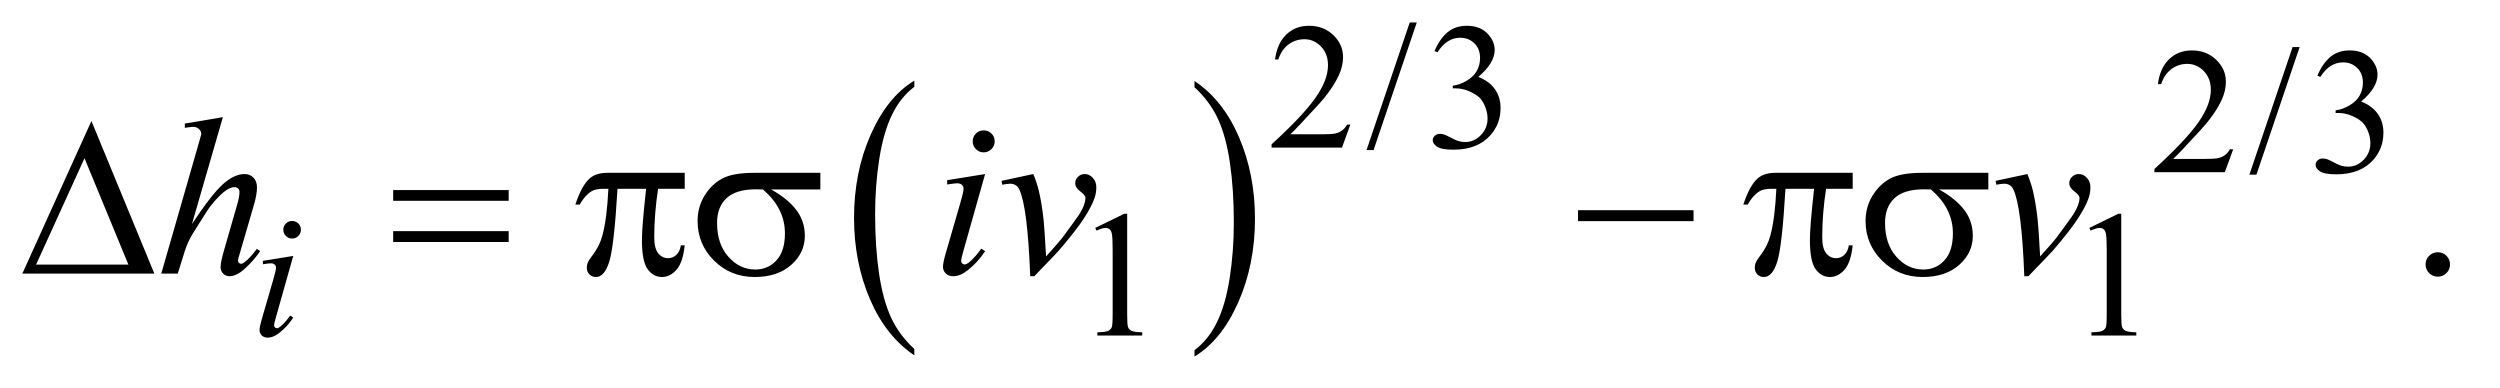 <?xml version="1.0" encoding="UTF-8"?>
<!DOCTYPE svg PUBLIC '-//W3C//DTD SVG 1.0//EN'
          'http://www.w3.org/TR/2001/REC-SVG-20010904/DTD/svg10.dtd'>
<svg stroke-dasharray="none" shape-rendering="auto" xmlns="http://www.w3.org/2000/svg" font-family="'Dialog'" text-rendering="auto" width="174" fill-opacity="1" color-interpolation="auto" color-rendering="auto" preserveAspectRatio="xMidYMid meet" font-size="12px" viewBox="0 0 174 27" fill="black" xmlns:xlink="http://www.w3.org/1999/xlink" stroke="black" image-rendering="auto" stroke-miterlimit="10" stroke-linecap="square" stroke-linejoin="miter" font-style="normal" stroke-width="1" height="27" stroke-dashoffset="0" font-weight="normal" stroke-opacity="1"
><!--Generated by the Batik Graphics2D SVG Generator--><defs id="genericDefs"
  /><g
  ><defs id="defs1"
    ><clipPath clipPathUnits="userSpaceOnUse" id="clipPath1"
      ><path d="M0.974 1.847 L110.905 1.847 L110.905 18.653 L0.974 18.653 L0.974 1.847 Z"
      /></clipPath
      ><clipPath clipPathUnits="userSpaceOnUse" id="clipPath2"
      ><path d="M31.114 59.199 L31.114 597.848 L3543.293 597.848 L3543.293 59.199 Z"
      /></clipPath
    ></defs
    ><g transform="scale(1.576,1.576) translate(-0.974,-1.847) matrix(0.031,0,0,0.031,0,0)"
    ><path d="M1333.984 556.781 L1333.984 565.797 Q1293.359 538.516 1270.719 485.703 Q1248.078 432.891 1248.078 370.125 Q1248.078 304.828 1271.891 251.188 Q1295.703 197.531 1333.984 174.438 L1333.984 183.25 Q1314.844 197.531 1302.547 222.312 Q1290.25 247.078 1284.172 285.188 Q1278.109 323.297 1278.109 364.656 Q1278.109 411.484 1283.703 449.281 Q1289.312 487.062 1300.828 511.938 Q1312.359 536.828 1333.984 556.781 Z" stroke="none" clip-path="url(#clipPath2)"
    /></g
    ><g transform="matrix(0.049,0,0,0.049,-1.535,-2.91)"
    ><path d="M1728 183.25 L1728 174.438 Q1768.625 201.516 1791.266 254.328 Q1813.906 307.125 1813.906 369.906 Q1813.906 435.203 1790.094 488.953 Q1766.281 542.703 1728 565.797 L1728 556.781 Q1747.297 542.5 1759.594 517.719 Q1771.891 492.953 1777.875 454.953 Q1783.875 416.938 1783.875 375.375 Q1783.875 328.75 1778.344 290.859 Q1772.828 252.953 1761.234 228.078 Q1749.641 203.203 1728 183.25 Z" stroke="none" clip-path="url(#clipPath2)"
    /></g
    ><g transform="matrix(0.049,0,0,0.049,-1.535,-2.91)"
    ><path d="M1949.375 236.375 L1937.5 269 L1837.5 269 L1837.5 264.375 Q1881.625 224.125 1899.625 198.625 Q1917.625 173.125 1917.625 152 Q1917.625 135.875 1907.75 125.5 Q1897.875 115.125 1884.125 115.125 Q1871.625 115.125 1861.688 122.438 Q1851.75 129.75 1847 143.875 L1842.375 143.875 Q1845.5 120.75 1858.438 108.375 Q1871.375 96 1890.75 96 Q1911.375 96 1925.188 109.25 Q1939 122.5 1939 140.5 Q1939 153.375 1933 166.25 Q1923.75 186.5 1903 209.125 Q1871.875 243.125 1864.125 250.125 L1908.375 250.125 Q1921.875 250.125 1927.312 249.125 Q1932.75 248.125 1937.125 245.062 Q1941.5 242 1944.75 236.375 L1949.375 236.375 ZM2043.75 91.25 L1982.375 272.5 L1972.375 272.5 L2033.75 91.25 L2043.75 91.25 ZM2069 131.75 Q2076.25 114.625 2087.312 105.312 Q2098.375 96 2114.875 96 Q2135.25 96 2146.125 109.25 Q2154.375 119.125 2154.375 130.375 Q2154.375 148.875 2131.125 168.625 Q2146.75 174.75 2154.75 186.125 Q2162.75 197.5 2162.75 212.875 Q2162.75 234.875 2148.75 251 Q2130.5 272 2095.875 272 Q2078.75 272 2072.562 267.75 Q2066.375 263.5 2066.375 258.625 Q2066.375 255 2069.312 252.25 Q2072.25 249.5 2076.375 249.5 Q2079.5 249.5 2082.75 250.5 Q2084.875 251.125 2092.375 255.062 Q2099.875 259 2102.75 259.75 Q2107.375 261.125 2112.625 261.125 Q2125.375 261.125 2134.812 251.25 Q2144.25 241.375 2144.25 227.875 Q2144.25 218 2139.875 208.625 Q2136.625 201.625 2132.75 198 Q2127.375 193 2118 188.938 Q2108.625 184.875 2098.875 184.875 L2094.875 184.875 L2094.875 181.125 Q2104.75 179.875 2114.688 174 Q2124.625 168.125 2129.125 159.875 Q2133.625 151.625 2133.625 141.75 Q2133.625 128.875 2125.562 120.938 Q2117.5 113 2105.5 113 Q2086.125 113 2073.125 133.75 L2069 131.75 Z" stroke="none" clip-path="url(#clipPath2)"
    /></g
    ><g transform="matrix(0.049,0,0,0.049,-1.535,-2.91)"
    ><path d="M3203.375 271.375 L3191.5 304 L3091.5 304 L3091.5 299.375 Q3135.625 259.125 3153.625 233.625 Q3171.625 208.125 3171.625 187 Q3171.625 170.875 3161.75 160.5 Q3151.875 150.125 3138.125 150.125 Q3125.625 150.125 3115.688 157.438 Q3105.75 164.75 3101 178.875 L3096.375 178.875 Q3099.5 155.75 3112.438 143.375 Q3125.375 131 3144.75 131 Q3165.375 131 3179.188 144.25 Q3193 157.5 3193 175.5 Q3193 188.375 3187 201.25 Q3177.75 221.5 3157 244.125 Q3125.875 278.125 3118.125 285.125 L3162.375 285.125 Q3175.875 285.125 3181.312 284.125 Q3186.75 283.125 3191.125 280.062 Q3195.5 277 3198.75 271.375 L3203.375 271.375 ZM3297.75 126.25 L3236.375 307.5 L3226.375 307.5 L3287.75 126.25 L3297.75 126.25 ZM3323 166.75 Q3330.25 149.625 3341.312 140.312 Q3352.375 131 3368.875 131 Q3389.25 131 3400.125 144.25 Q3408.375 154.125 3408.375 165.375 Q3408.375 183.875 3385.125 203.625 Q3400.75 209.75 3408.75 221.125 Q3416.75 232.5 3416.75 247.875 Q3416.75 269.875 3402.75 286 Q3384.5 307 3349.875 307 Q3332.75 307 3326.562 302.75 Q3320.375 298.5 3320.375 293.625 Q3320.375 290 3323.312 287.25 Q3326.25 284.5 3330.375 284.5 Q3333.5 284.5 3336.75 285.5 Q3338.875 286.125 3346.375 290.062 Q3353.875 294 3356.75 294.75 Q3361.375 296.125 3366.625 296.125 Q3379.375 296.125 3388.812 286.25 Q3398.25 276.375 3398.25 262.875 Q3398.25 253 3393.875 243.625 Q3390.625 236.625 3386.75 233 Q3381.375 228 3372 223.938 Q3362.625 219.875 3352.875 219.875 L3348.875 219.875 L3348.875 216.125 Q3358.75 214.875 3368.688 209 Q3378.625 203.125 3383.125 194.875 Q3387.625 186.625 3387.625 176.75 Q3387.625 163.875 3379.562 155.938 Q3371.5 148 3359.5 148 Q3340.125 148 3327.125 168.75 L3323 166.75 Z" stroke="none" clip-path="url(#clipPath2)"
    /></g
    ><g transform="matrix(0.049,0,0,0.049,-1.535,-2.91)"
    ><path d="M1587 383.125 L1628.25 363 L1632.375 363 L1632.375 506.125 Q1632.375 520.375 1633.562 523.875 Q1634.75 527.375 1638.5 529.25 Q1642.25 531.125 1653.75 531.375 L1653.75 536 L1590 536 L1590 531.375 Q1602 531.125 1605.5 529.312 Q1609 527.5 1610.375 524.438 Q1611.75 521.375 1611.75 506.125 L1611.75 414.625 Q1611.75 396.125 1610.5 390.875 Q1609.625 386.875 1607.312 385 Q1605 383.125 1601.75 383.125 Q1597.125 383.125 1588.875 387 L1587 383.125 ZM2999 383.125 L3040.25 363 L3044.375 363 L3044.375 506.125 Q3044.375 520.375 3045.562 523.875 Q3046.75 527.375 3050.5 529.25 Q3054.25 531.125 3065.75 531.375 L3065.75 536 L3002 536 L3002 531.375 Q3014 531.125 3017.5 529.312 Q3021 527.5 3022.375 524.438 Q3023.75 521.375 3023.75 506.125 L3023.75 414.625 Q3023.75 396.125 3022.5 390.875 Q3021.625 386.875 3019.312 385 Q3017 383.125 3013.75 383.125 Q3009.125 383.125 3000.875 387 L2999 383.125 Z" stroke="none" clip-path="url(#clipPath2)"
    /></g
    ><g transform="matrix(0.049,0,0,0.049,-1.535,-2.91)"
    ><path d="M3494 417.688 Q3501.344 417.688 3506.344 422.766 Q3511.344 427.844 3511.344 435.031 Q3511.344 442.219 3506.266 447.297 Q3501.188 452.375 3494 452.375 Q3486.812 452.375 3481.734 447.297 Q3476.656 442.219 3476.656 435.031 Q3476.656 427.688 3481.734 422.688 Q3486.812 417.688 3494 417.688 Z" stroke="none" clip-path="url(#clipPath2)"
    /></g
    ><g transform="matrix(0.049,0,0,0.049,-1.535,-2.91)"
    ><path d="M446.25 373.25 Q451.5 373.25 455.125 376.875 Q458.75 380.5 458.75 385.75 Q458.75 390.875 455.062 394.562 Q451.375 398.25 446.25 398.25 Q441.125 398.25 437.438 394.562 Q433.75 390.875 433.75 385.75 Q433.75 380.5 437.375 376.875 Q441 373.25 446.25 373.25 ZM447.875 422.875 L423.125 510.5 Q420.625 519.375 420.625 521.125 Q420.625 523.125 421.812 524.375 Q423 525.625 424.625 525.625 Q426.5 525.625 429.125 523.625 Q436.25 518 443.5 507.625 L447.875 510.5 Q439.375 523.5 427.875 532.375 Q419.375 539 411.625 539 Q406.5 539 403.25 535.938 Q400 532.875 400 528.25 Q400 523.625 403.125 512.875 L419.375 456.875 Q423.375 443.125 423.375 439.625 Q423.375 436.875 421.438 435.125 Q419.5 433.375 416.125 433.375 Q413.375 433.375 404.75 434.75 L404.75 429.875 L447.875 422.875 Z" stroke="none" clip-path="url(#clipPath2)"
    /></g
    ><g transform="matrix(0.049,0,0,0.049,-1.535,-2.91)"
    ><path d="M347.906 225.812 L304 377.531 Q332.438 334.719 348.375 320.656 Q364.312 306.594 378.844 306.594 Q386.344 306.594 391.344 311.75 Q396.344 316.906 396.344 325.5 Q396.344 335.812 391.969 350.5 L372.906 415.969 Q369.312 427.844 369.312 429.094 Q369.312 431.281 370.641 432.688 Q371.969 434.094 373.688 434.094 Q375.719 434.094 378.375 432.062 Q387.281 425.188 396.031 413 L400.875 415.969 Q395.562 424.25 386.109 434.172 Q376.656 444.094 369.859 447.922 Q363.062 451.75 357.75 451.75 Q351.969 451.75 348.297 448.078 Q344.625 444.406 344.625 438.625 Q344.625 431.75 350.094 413 L368.062 350.5 Q371.5 338.781 371.5 332.062 Q371.5 328.938 369.547 327.062 Q367.594 325.188 364.469 325.188 Q359.938 325.188 354.156 328.625 Q343.531 335.188 329.625 353 Q325.875 357.844 304.625 392.062 Q298.062 403 293.844 415.969 L283.844 448 L260.406 448 L311.812 269.25 L317.281 249.875 Q317.281 245.812 313.922 242.688 Q310.562 239.562 305.719 239.562 Q302.906 239.562 297.125 240.5 L293.844 240.969 L293.844 234.875 L347.906 225.812 ZM1428.562 244.562 Q1435.125 244.562 1439.656 249.094 Q1444.188 253.625 1444.188 260.188 Q1444.188 266.594 1439.578 271.203 Q1434.969 275.812 1428.562 275.812 Q1422.156 275.812 1417.547 271.203 Q1412.938 266.594 1412.938 260.188 Q1412.938 253.625 1417.469 249.094 Q1422 244.562 1428.562 244.562 ZM1430.594 306.594 L1399.656 416.125 Q1396.531 427.219 1396.531 429.406 Q1396.531 431.906 1398.016 433.469 Q1399.5 435.031 1401.531 435.031 Q1403.875 435.031 1407.156 432.531 Q1416.062 425.5 1425.125 412.531 L1430.594 416.125 Q1419.969 432.375 1405.594 443.469 Q1394.969 451.75 1385.281 451.75 Q1378.875 451.75 1374.812 447.922 Q1370.75 444.094 1370.75 438.312 Q1370.75 432.531 1374.656 419.094 L1394.969 349.094 Q1399.969 331.906 1399.969 327.531 Q1399.969 324.094 1397.547 321.906 Q1395.125 319.719 1390.906 319.719 Q1387.469 319.719 1376.688 321.438 L1376.688 315.344 L1430.594 306.594 ZM1453.875 316.281 L1499.031 306.594 Q1503.875 318.156 1506.844 330.188 Q1511.062 347.844 1513.719 372.062 Q1514.969 384.25 1517.156 423.625 Q1536.688 402.062 1540.438 396.906 Q1561.062 368.938 1564.188 364.094 Q1569.344 355.812 1571.375 349.562 Q1573.094 344.875 1573.094 340.656 Q1573.094 336.594 1565.828 331.281 Q1558.562 325.969 1558.562 319.406 Q1558.562 314.406 1562.547 310.5 Q1566.531 306.594 1572 306.594 Q1578.562 306.594 1583.562 311.984 Q1588.562 317.375 1588.562 325.344 Q1588.562 333.312 1586.062 340.656 Q1582 352.531 1570.906 369.641 Q1559.812 386.75 1535.125 415.5 Q1532 419.094 1500.438 451.75 L1494.656 451.75 Q1490.906 352.844 1479.031 328.312 Q1475.125 320.344 1466.062 320.344 Q1462.156 320.344 1454.969 321.75 L1453.875 316.281 ZM2865.875 316.281 L2911.031 306.594 Q2915.875 318.156 2918.844 330.188 Q2923.062 347.844 2925.719 372.062 Q2926.969 384.25 2929.156 423.625 Q2948.688 402.062 2952.438 396.906 Q2973.062 368.938 2976.188 364.094 Q2981.344 355.812 2983.375 349.562 Q2985.094 344.875 2985.094 340.656 Q2985.094 336.594 2977.828 331.281 Q2970.562 325.969 2970.562 319.406 Q2970.562 314.406 2974.547 310.5 Q2978.531 306.594 2984 306.594 Q2990.562 306.594 2995.562 311.984 Q3000.562 317.375 3000.562 325.344 Q3000.562 333.312 2998.062 340.656 Q2994 352.531 2982.906 369.641 Q2971.812 386.75 2947.125 415.5 Q2944 419.094 2912.438 451.75 L2906.656 451.75 Q2902.906 352.844 2891.031 328.312 Q2887.125 320.344 2878.062 320.344 Q2874.156 320.344 2866.969 321.75 L2865.875 316.281 Z" stroke="none" clip-path="url(#clipPath2)"
    /></g
    ><g transform="matrix(0.049,0,0,0.049,-1.535,-2.91)"
    ><path d="M250.562 448 L63.062 448 L161.188 231.281 L250.562 448 ZM213.688 435.188 L151.344 284.094 L82.594 435.188 L213.688 435.188 ZM589.781 329.406 L753.844 329.406 L753.844 344.562 L589.781 344.562 L589.781 329.406 ZM589.781 387.688 L753.844 387.688 L753.844 403.156 L589.781 403.156 L589.781 387.688 ZM1003.906 304.875 L1003.906 327.531 L966.094 327.531 Q960.625 363.312 960.625 396.125 Q960.625 412.219 966.25 419.172 Q971.875 426.125 980.312 426.125 Q987.031 426.125 992.031 421.438 Q997.031 416.75 998.438 407.844 L1003.906 407.844 Q1001.25 432.531 992.109 442.688 Q982.969 452.844 971.562 452.844 Q959.375 452.844 951.25 441.75 Q943.125 430.656 943.125 400.344 Q943.125 381.281 949.062 327.531 L908.438 327.531 Q903.594 409.406 896.719 431.125 Q889.844 452.844 877.812 452.844 Q872.188 452.844 868.516 449.094 Q864.844 445.344 864.844 439.719 Q864.844 435.656 866.094 432.688 Q867.812 428.625 873.438 421.281 Q882.969 408.625 886.719 394.719 Q893.438 370.969 895.469 327.531 L888.281 327.531 Q876.875 327.531 871.25 331.281 Q862.188 336.906 854.688 350.031 L848.594 350.031 Q857.344 323 869.062 312.688 Q877.969 304.875 894.062 304.875 L1003.906 304.875 ZM1196.562 328.469 L1126.562 328.469 Q1150.156 341.594 1162.344 357.531 Q1174.531 373.469 1174.531 394.406 Q1174.531 418.469 1155.156 435.656 Q1135.781 452.844 1103.281 452.844 Q1069.062 452.844 1045.625 429.562 Q1022.188 406.281 1022.188 373.312 Q1022.188 353.469 1032.031 337.375 Q1041.875 321.281 1056.953 313.078 Q1072.031 304.875 1103.125 304.875 L1196.562 304.875 L1196.562 328.469 ZM1114.844 328.469 Q1108.281 328.312 1104.844 328.312 Q1076.875 328.312 1063.359 340.812 Q1049.844 353.312 1049.844 376.125 Q1049.844 405.969 1065.938 424.094 Q1082.031 442.219 1104.062 442.219 Q1122.5 442.219 1134.375 429.016 Q1146.25 415.812 1146.25 390.969 Q1146.25 355.031 1114.844 328.469 ZM2272.781 358 L2436.844 358 L2436.844 373.469 L2272.781 373.469 L2272.781 358 ZM2662.906 304.875 L2662.906 327.531 L2625.094 327.531 Q2619.625 363.312 2619.625 396.125 Q2619.625 412.219 2625.25 419.172 Q2630.875 426.125 2639.312 426.125 Q2646.031 426.125 2651.031 421.438 Q2656.031 416.75 2657.438 407.844 L2662.906 407.844 Q2660.25 432.531 2651.109 442.688 Q2641.969 452.844 2630.562 452.844 Q2618.375 452.844 2610.25 441.75 Q2602.125 430.656 2602.125 400.344 Q2602.125 381.281 2608.062 327.531 L2567.438 327.531 Q2562.594 409.406 2555.719 431.125 Q2548.844 452.844 2536.812 452.844 Q2531.188 452.844 2527.516 449.094 Q2523.844 445.344 2523.844 439.719 Q2523.844 435.656 2525.094 432.688 Q2526.812 428.625 2532.438 421.281 Q2541.969 408.625 2545.719 394.719 Q2552.438 370.969 2554.469 327.531 L2547.281 327.531 Q2535.875 327.531 2530.25 331.281 Q2521.188 336.906 2513.688 350.031 L2507.594 350.031 Q2516.344 323 2528.062 312.688 Q2536.969 304.875 2553.062 304.875 L2662.906 304.875 ZM2855.562 328.469 L2785.562 328.469 Q2809.156 341.594 2821.344 357.531 Q2833.531 373.469 2833.531 394.406 Q2833.531 418.469 2814.156 435.656 Q2794.781 452.844 2762.281 452.844 Q2728.062 452.844 2704.625 429.562 Q2681.188 406.281 2681.188 373.312 Q2681.188 353.469 2691.031 337.375 Q2700.875 321.281 2715.953 313.078 Q2731.031 304.875 2762.125 304.875 L2855.562 304.875 L2855.562 328.469 ZM2773.844 328.469 Q2767.281 328.312 2763.844 328.312 Q2735.875 328.312 2722.359 340.812 Q2708.844 353.312 2708.844 376.125 Q2708.844 405.969 2724.938 424.094 Q2741.031 442.219 2763.062 442.219 Q2781.5 442.219 2793.375 429.016 Q2805.25 415.812 2805.25 390.969 Q2805.25 355.031 2773.844 328.469 Z" stroke="none" clip-path="url(#clipPath2)"
    /></g
  ></g
></svg
>
